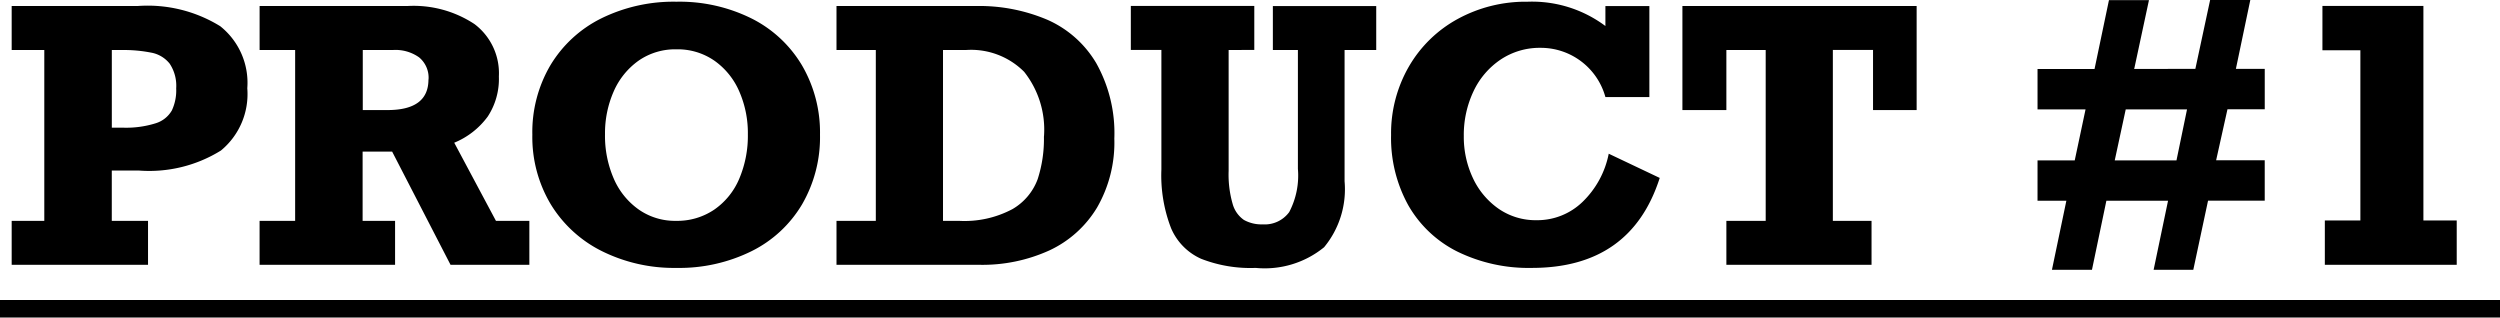<svg xmlns="http://www.w3.org/2000/svg" width="142.168" height="18.059"><path d="M14.063 5.02a4.16 4.16 0 0 1-1.5 3.54A7.72 7.72 0 0 1 7.9 9.698H6.357v2.861h2.061v2.5H.664v-2.5h1.855V2.842H.664v-2.5h7.158a7.86 7.86 0 0 1 4.7 1.147 4.11 4.11 0 0 1 1.541 3.531m-4.043 0a2.27 2.27 0 0 0-.371-1.4 1.74 1.74 0 0 0-1.069-.63 8 8 0 0 0-1.616-.146h-.605v4.415h.605a5.6 5.6 0 0 0 1.89-.249 1.6 1.6 0 0 0 .918-.728 2.7 2.7 0 0 0 .248-1.262m18.35-.664a3.9 3.9 0 0 1-.63 2.266 4.46 4.46 0 0 1-1.909 1.494l2.372 4.443h1.9v2.5h-4.482l-3.32-6.436h-1.68v3.936h1.846v2.5h-7.705v-2.5h2.022V2.842h-2.021v-2.5h8.4a6.28 6.28 0 0 1 3.823 1.03 3.5 3.5 0 0 1 1.383 2.987Zm-4 .166a1.5 1.5 0 0 0-.537-1.26 2.32 2.32 0 0 0-1.465-.42H20.63v3.417h1.406q2.329 0 2.329-1.737Zm5.903 3.137a7.5 7.5 0 0 1 1.025-3.945 7 7 0 0 1 2.886-2.664 9.3 9.3 0 0 1 4.282-.952 9.2 9.2 0 0 1 4.272.952 6.96 6.96 0 0 1 2.871 2.671 7.56 7.56 0 0 1 1.022 3.938 7.6 7.6 0 0 1-1.021 3.965 6.9 6.9 0 0 1-2.88 2.664 9.27 9.27 0 0 1-4.263.947 9.2 9.2 0 0 1-4.224-.947 7.1 7.1 0 0 1-2.92-2.666 7.45 7.45 0 0 1-1.05-3.963m12.256-.02a5.9 5.9 0 0 0-.488-2.437 4.14 4.14 0 0 0-1.411-1.748 3.66 3.66 0 0 0-2.163-.649 3.64 3.64 0 0 0-2.158.649 4.2 4.2 0 0 0-1.411 1.748 5.9 5.9 0 0 0-.493 2.437 6.1 6.1 0 0 0 .5 2.524 4.17 4.17 0 0 0 1.423 1.756 3.6 3.6 0 0 0 2.119.64 3.75 3.75 0 0 0 2.173-.64 4.03 4.03 0 0 0 1.421-1.76 6.25 6.25 0 0 0 .488-2.522Zm20.84.244a7.4 7.4 0 0 1-.985 3.924 6.23 6.23 0 0 1-2.706 2.432 9.2 9.2 0 0 1-3.994.82h-8.115v-2.5h2.236V2.842h-2.236v-2.5h7.939a9.9 9.9 0 0 1 4.038.776 6.07 6.07 0 0 1 2.793 2.471 8.14 8.14 0 0 1 1.03 4.292Zm-4-.127a5.3 5.3 0 0 0-1.128-3.672 4.26 4.26 0 0 0-3.315-1.24h-1.3v9.715h.9a5.8 5.8 0 0 0 3.052-.669 3.28 3.28 0 0 0 1.431-1.7 7.4 7.4 0 0 0 .356-2.431Zm10.5-4.912v6.875a6 6 0 0 0 .229 1.88 1.64 1.64 0 0 0 .64.908 2.05 2.05 0 0 0 1.069.252 1.72 1.72 0 0 0 1.508-.7 4.47 4.47 0 0 0 .493-2.456V2.845h-1.424v-2.5h5.878v2.5h-1.8v7.461a5.17 5.17 0 0 1-1.164 3.753 5.34 5.34 0 0 1-3.892 1.176 7.7 7.7 0 0 1-3.1-.518 3.33 3.33 0 0 1-1.709-1.738 8.3 8.3 0 0 1-.552-3.34v-6.8h-1.738v-2.5h7.021v2.5Zm21.426-1.367V.344h2.5V5.52h-2.5a3.81 3.81 0 0 0-3.682-2.8 4 4 0 0 0-2.271.664 4.45 4.45 0 0 0-1.548 1.807 5.8 5.8 0 0 0-.552 2.544 5.5 5.5 0 0 0 .522 2.4 4.37 4.37 0 0 0 1.46 1.738 3.7 3.7 0 0 0 2.158.649 3.7 3.7 0 0 0 2.612-1.04 5.2 5.2 0 0 0 1.49-2.741l2.9 1.377q-1.64 5.117-7.275 5.117a9.2 9.2 0 0 1-4.233-.928 6.6 6.6 0 0 1-2.792-2.637 7.9 7.9 0 0 1-.977-3.994 7.6 7.6 0 0 1 1.01-3.887 7.17 7.17 0 0 1 2.778-2.71 8.06 8.06 0 0 1 3.97-.981 6.96 6.96 0 0 1 4.424 1.377Zm15.219 4.782V2.841h-2.285v9.718h2.2v2.5h-8.255v-2.5h2.236V2.842h-2.236v3.417h-2.5V.341h13.32v5.918Zm18.33-2.344.84-3.916h2.285l-.82 3.916h1.641v2.3h-2.12l-.645 2.9h2.764v2.295h-3.223l-.839 3.932h-2.256l.82-3.926h-3.507l-.819 3.926h-2.276l.82-3.926h-1.64V9.122h2.115l.615-2.9h-2.73v-2.3h3.242l.82-3.916h2.275l-.84 3.916Zm-1.074 5.207.6-2.9h-3.486l-.625 2.9Zm15.937 3.417v2.52h-7.5v-2.52h2.021v-9.68h-2.158V.339h5.742v12.2ZM0 17.059h142.168v1H0Z"/></svg>